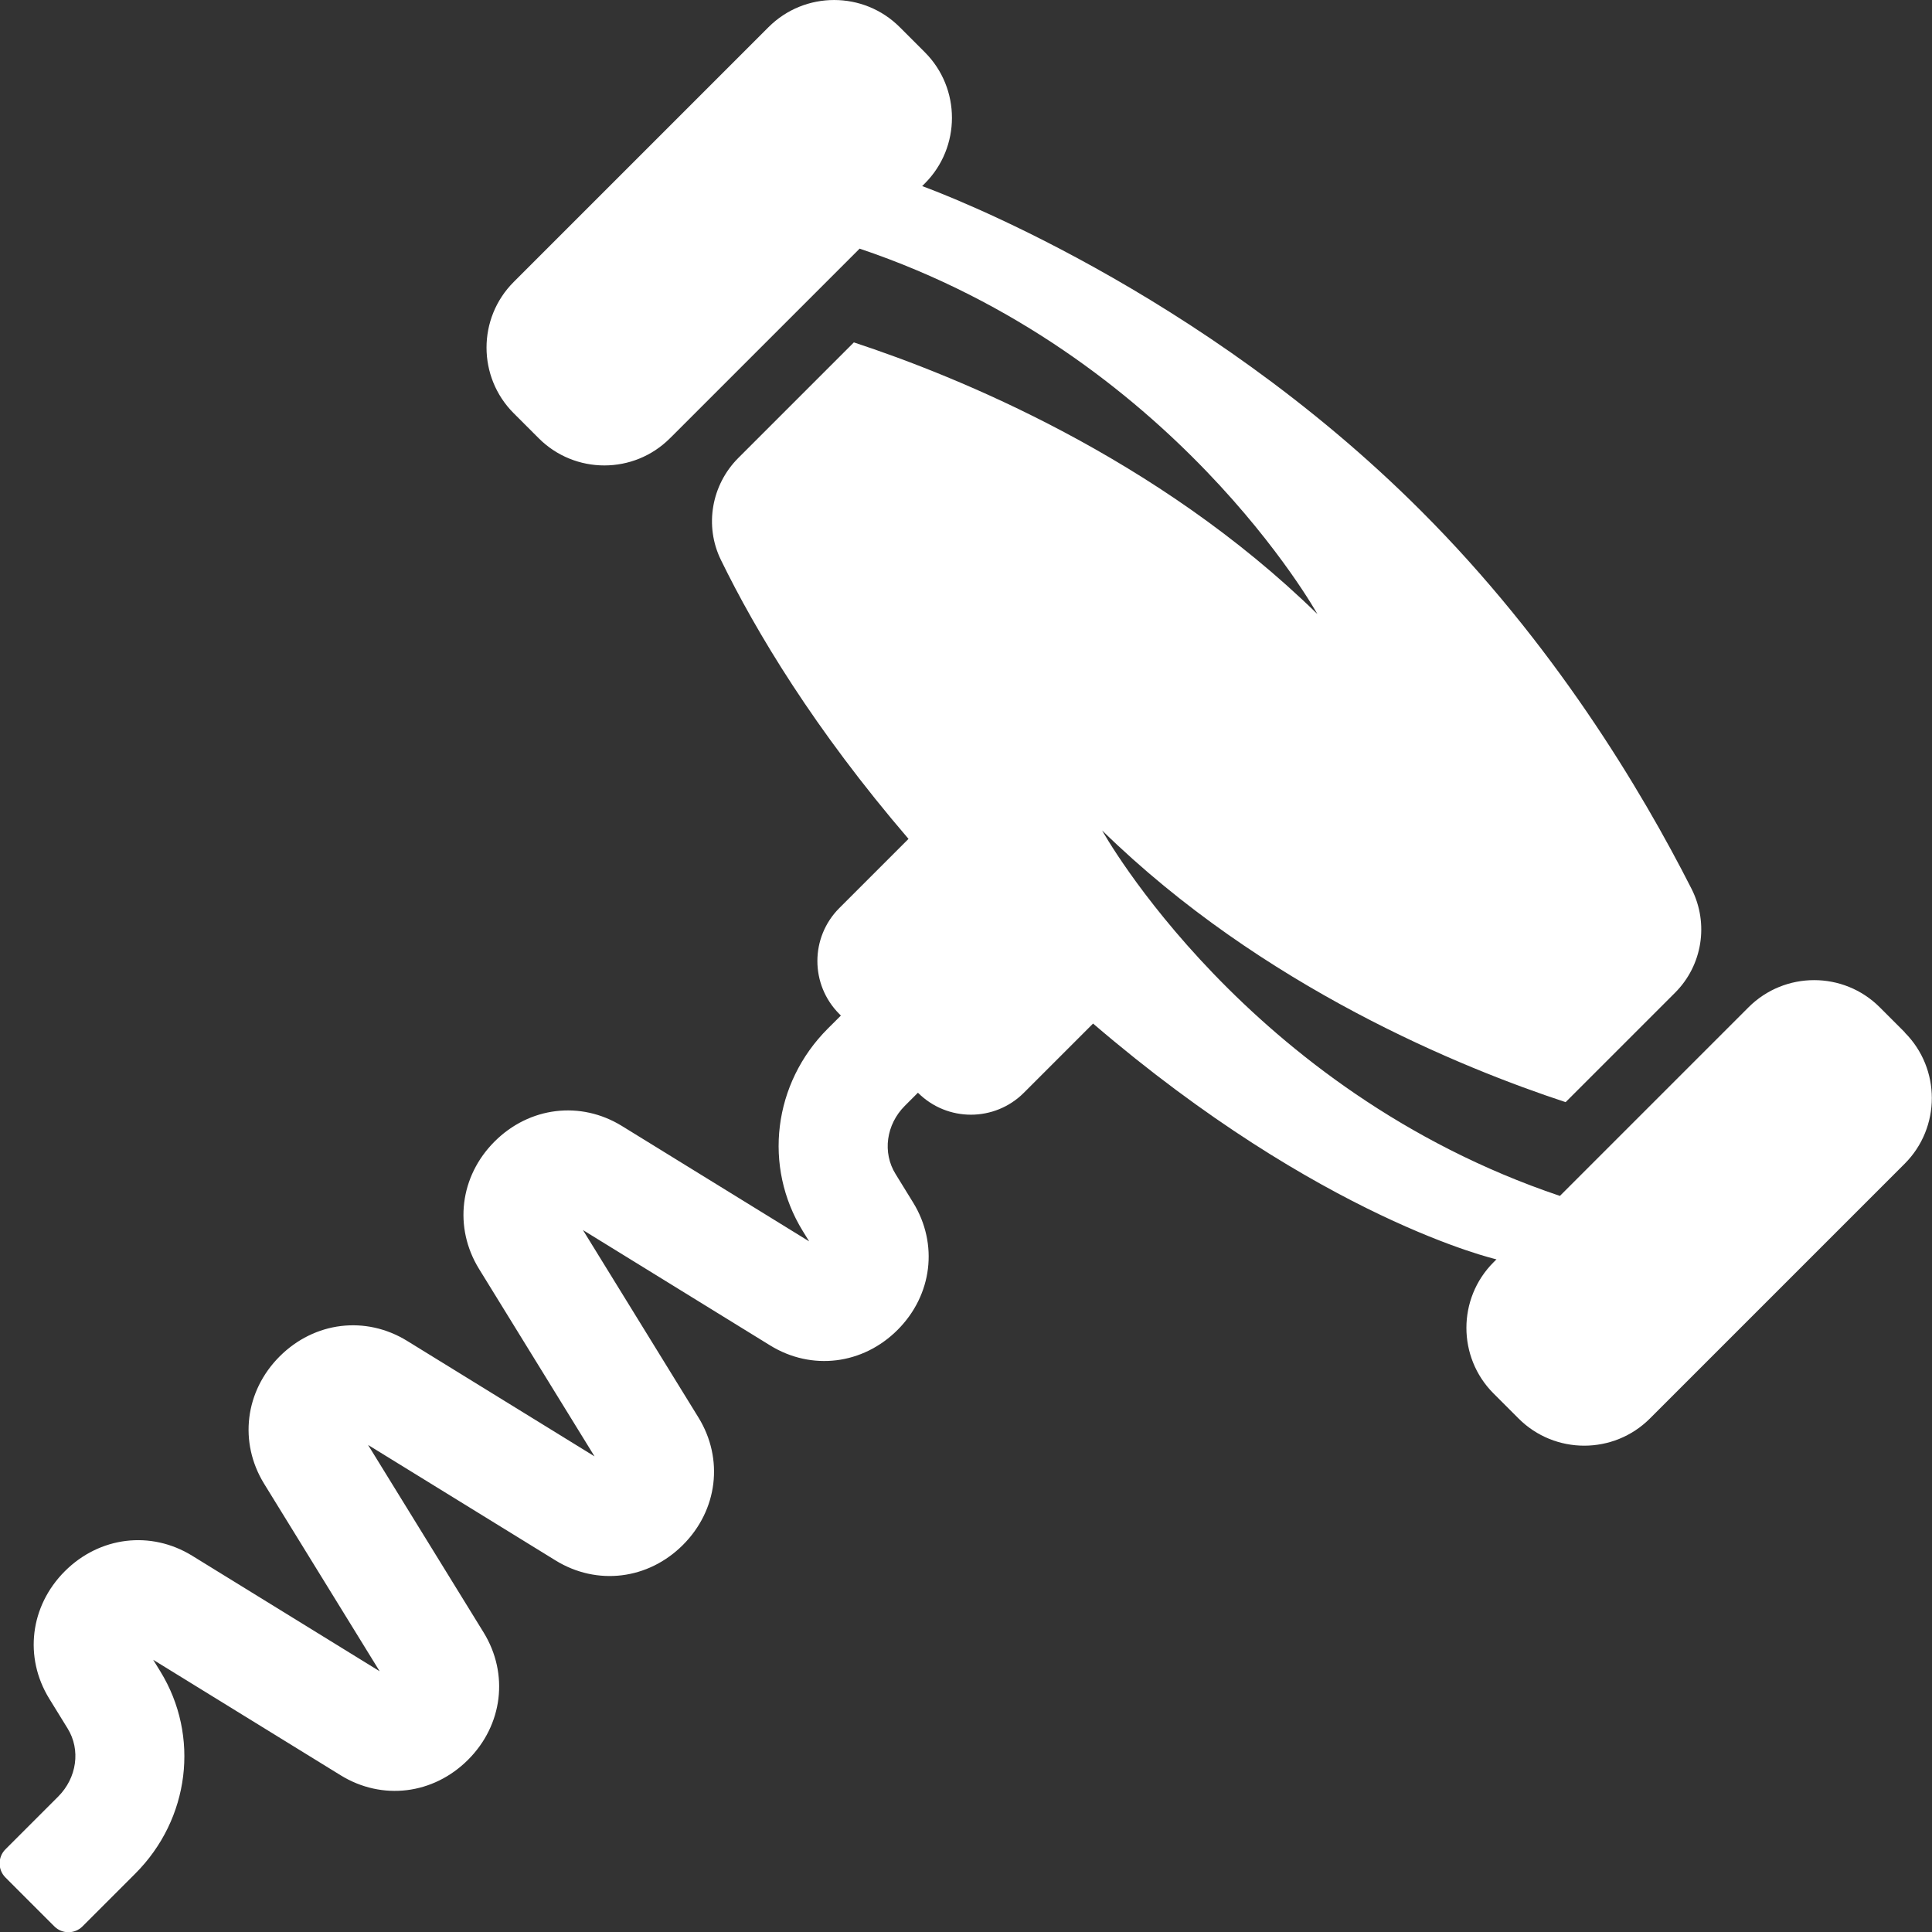 <svg width="49" height="49" viewBox="0 0 49 49" fill="none" xmlns="http://www.w3.org/2000/svg">
<rect x="0" y="0" width="49" height="49" fill="#333333" stroke="none"/>
<path d="M48.311 26.183L47.675 25.547C46.757 24.629 45.265 24.629 44.347 25.547L39.563 30.331C31.606 27.653 27.953 21.063 27.953 21.063C32.023 25.043 37.098 27.094 39.708 27.953L42.483 25.178C43.178 24.484 43.346 23.424 42.903 22.546C41.617 20.013 39.392 16.304 36.035 12.951C30.414 7.33 23.798 4.868 23.388 4.72L23.456 4.652C24.373 3.734 24.373 2.242 23.456 1.325L22.819 0.688C21.902 -0.229 20.409 -0.229 19.492 0.688L13.028 7.152C12.11 8.07 12.11 9.562 13.028 10.48L13.664 11.116C14.582 12.034 16.074 12.034 16.991 11.116L17.056 11.052L19.928 8.18L20.542 7.566L21.802 6.306C29.758 8.984 33.412 15.574 33.412 15.574C29.342 11.594 24.267 9.543 21.656 8.684L18.726 11.614C18.045 12.295 17.86 13.335 18.284 14.201C19.172 16.02 20.652 18.491 23.042 21.276L21.288 23.03C20.545 23.773 20.545 24.975 21.288 25.718L21.327 25.757L20.994 26.089C19.608 27.475 19.35 29.585 20.361 31.223L20.522 31.484L15.774 28.558C14.724 27.911 13.425 28.07 12.543 28.952C11.661 29.834 11.503 31.132 12.149 32.182L15.079 36.937L10.324 34.007C9.274 33.361 7.975 33.52 7.093 34.401C6.211 35.283 6.053 36.582 6.699 37.632L9.629 42.387L4.874 39.457C3.824 38.811 2.525 38.969 1.643 39.851C0.762 40.733 0.603 42.032 1.249 43.082L1.715 43.838C2.05 44.38 1.95 45.091 1.475 45.566L0.138 46.903C-0.059 47.1 -0.059 47.42 0.138 47.617L0.758 48.238L1.379 48.858C1.576 49.055 1.895 49.055 2.092 48.858L3.43 47.52C4.813 46.138 5.074 44.028 4.066 42.39L3.885 42.096L8.641 45.026C9.691 45.673 10.989 45.514 11.871 44.632C12.753 43.751 12.911 42.452 12.265 41.402L9.335 36.647L14.091 39.577C15.14 40.223 16.439 40.065 17.321 39.183C18.203 38.301 18.361 37.002 17.715 35.952L14.785 31.197L19.534 34.124C20.584 34.77 21.882 34.611 22.764 33.73C23.646 32.848 23.805 31.549 23.159 30.499L22.713 29.775C22.377 29.233 22.474 28.522 22.948 28.047L23.281 27.714C24.024 28.457 25.226 28.457 25.969 27.714L27.723 25.96C33.512 30.925 37.954 31.94 37.954 31.94L37.88 32.014C36.962 32.932 36.962 34.424 37.88 35.342L38.516 35.978C39.434 36.895 40.926 36.895 41.844 35.978L48.308 29.514C49.225 28.596 49.225 27.104 48.308 26.186L48.311 26.183Z" fill="white"/>
</svg>
